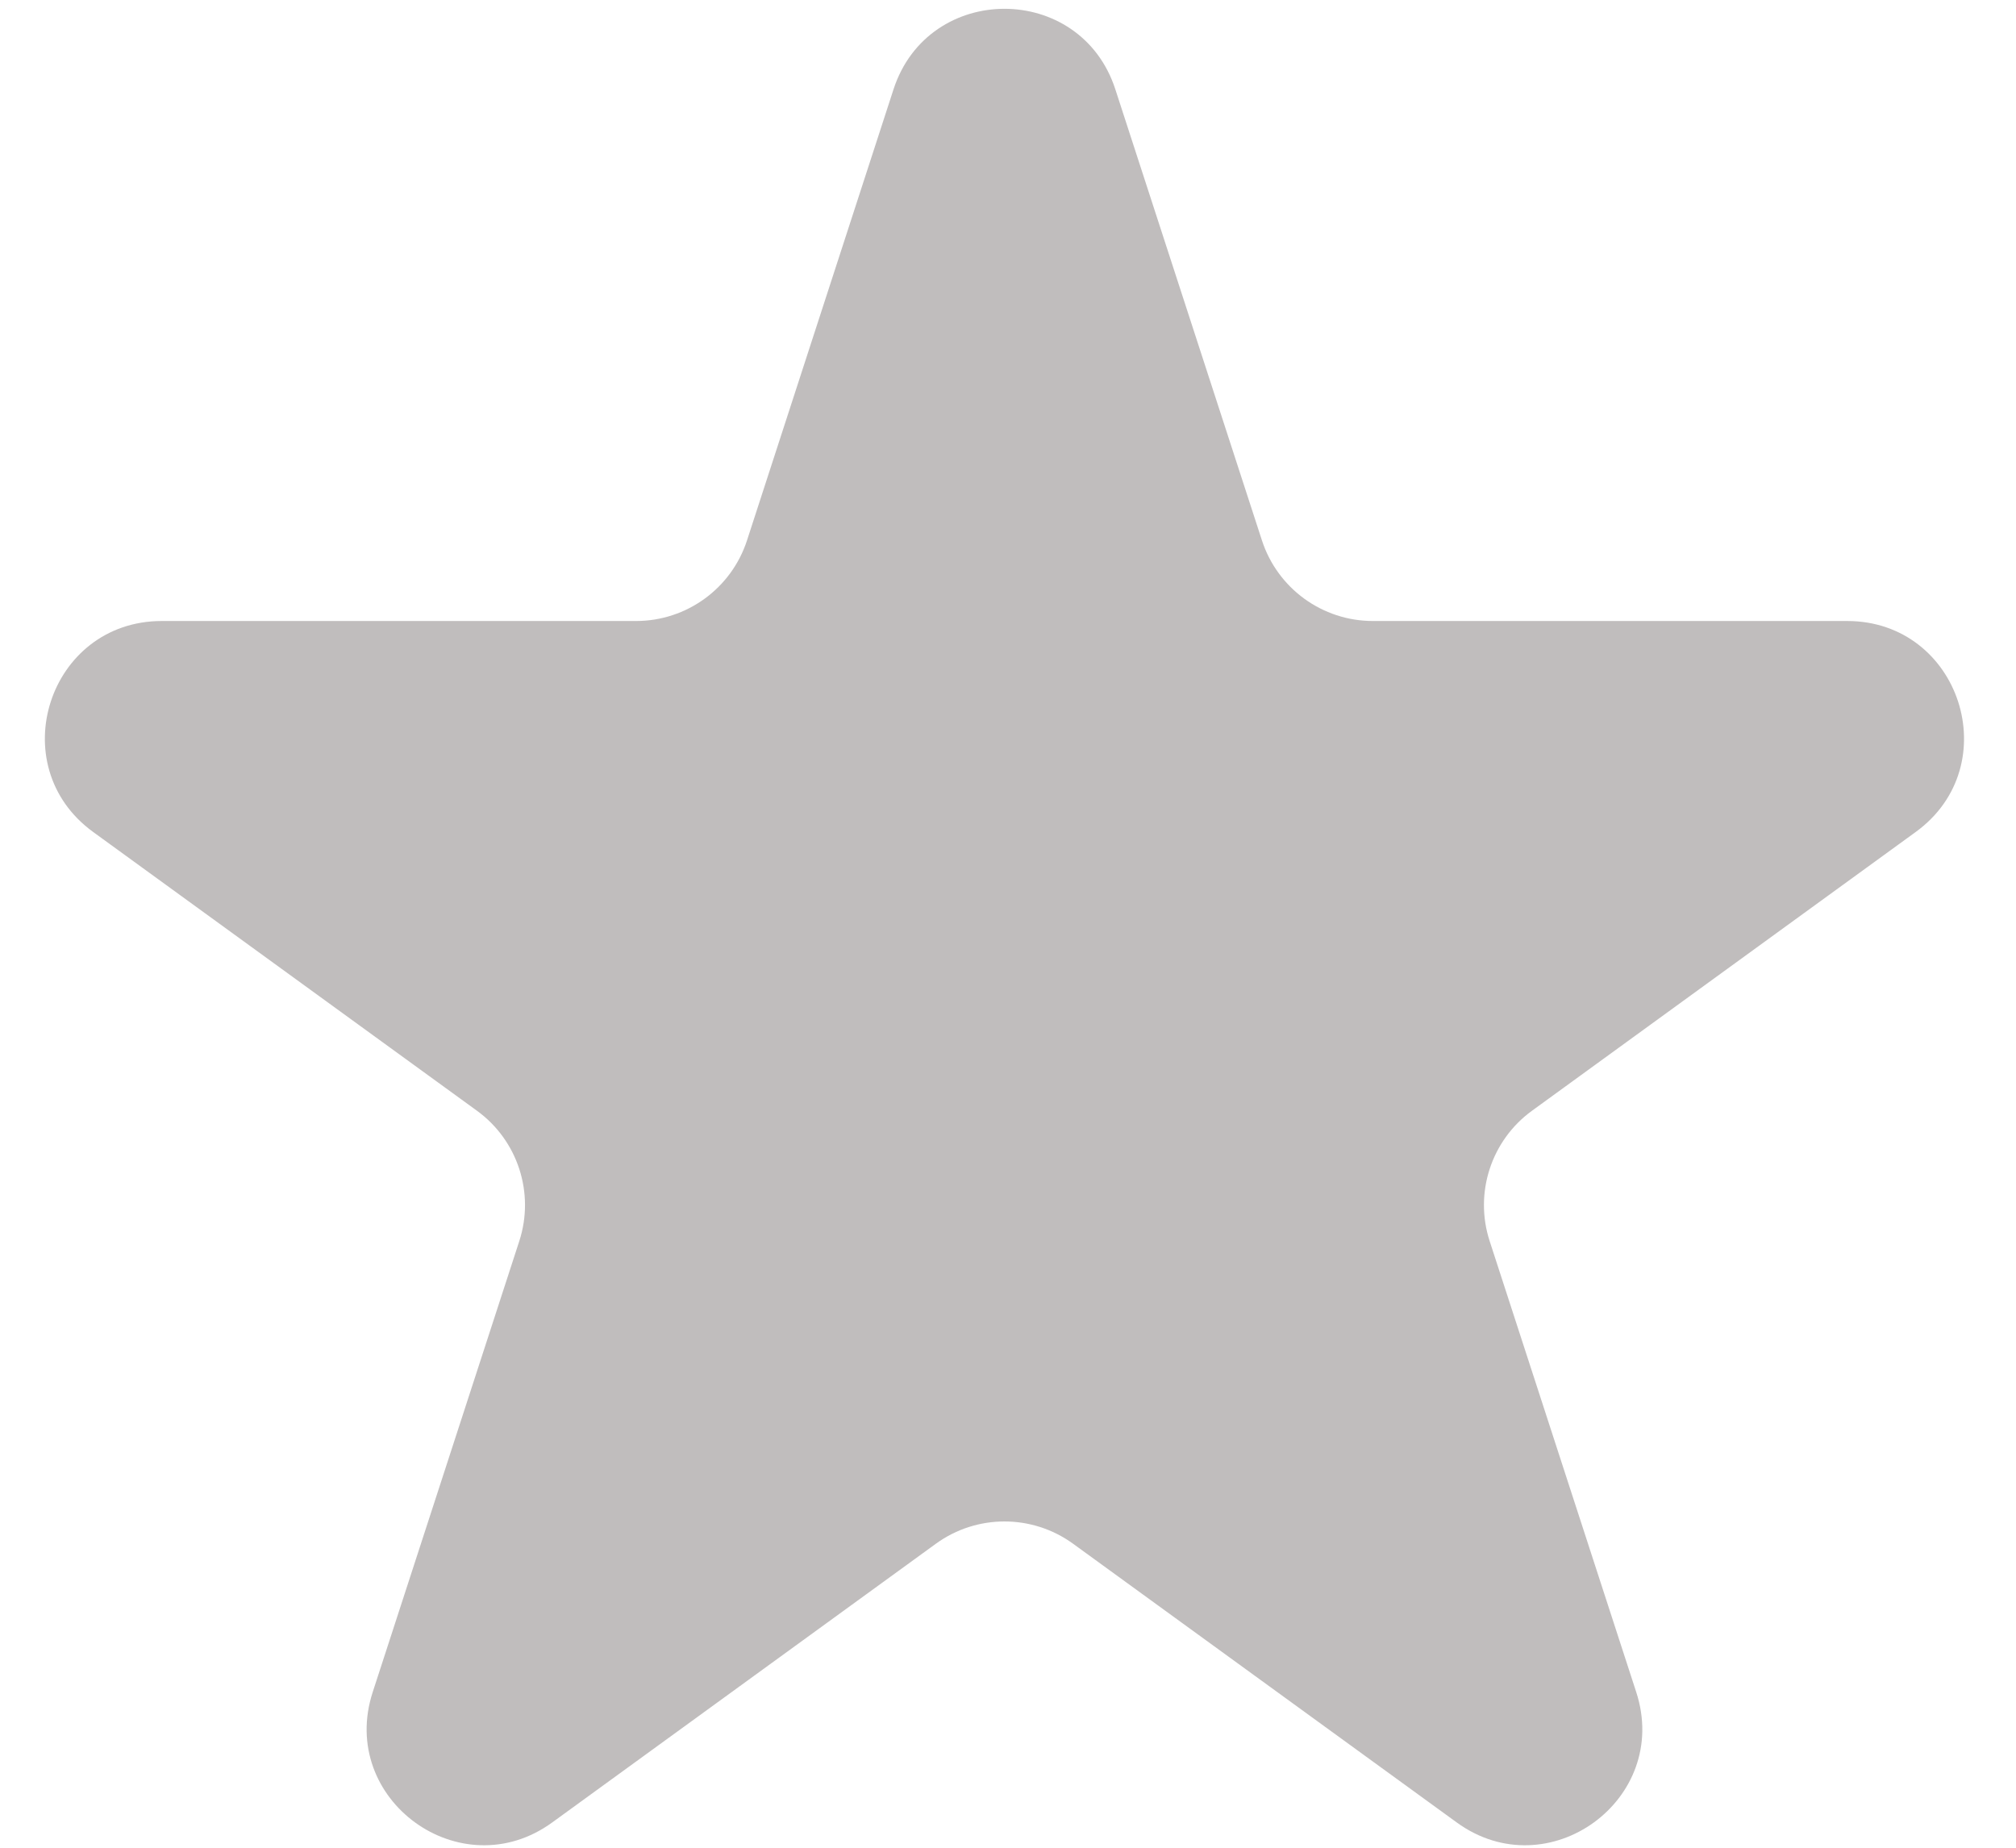 <svg width="24" height="22" viewBox="0 0 24 22" fill="none" xmlns="http://www.w3.org/2000/svg">
<path d="M10.637 1.064C11.053 -0.215 12.863 -0.215 13.278 1.064L15.023 6.434C15.209 7.006 15.742 7.394 16.344 7.394H21.99C23.335 7.394 23.895 9.115 22.806 9.906L18.238 13.225C17.752 13.578 17.548 14.205 17.734 14.777L19.479 20.147C19.895 21.426 18.43 22.49 17.342 21.699L12.774 18.38C12.287 18.027 11.629 18.027 11.142 18.38L6.574 21.699C5.486 22.49 4.021 21.426 4.437 20.147L6.182 14.777C6.368 14.205 6.164 13.578 5.678 13.225L1.109 9.906C0.021 9.115 0.58 7.394 1.926 7.394H7.572C8.174 7.394 8.707 7.006 8.893 6.434L10.637 1.064Z" fill="#C0BDBD"/>
</svg>
